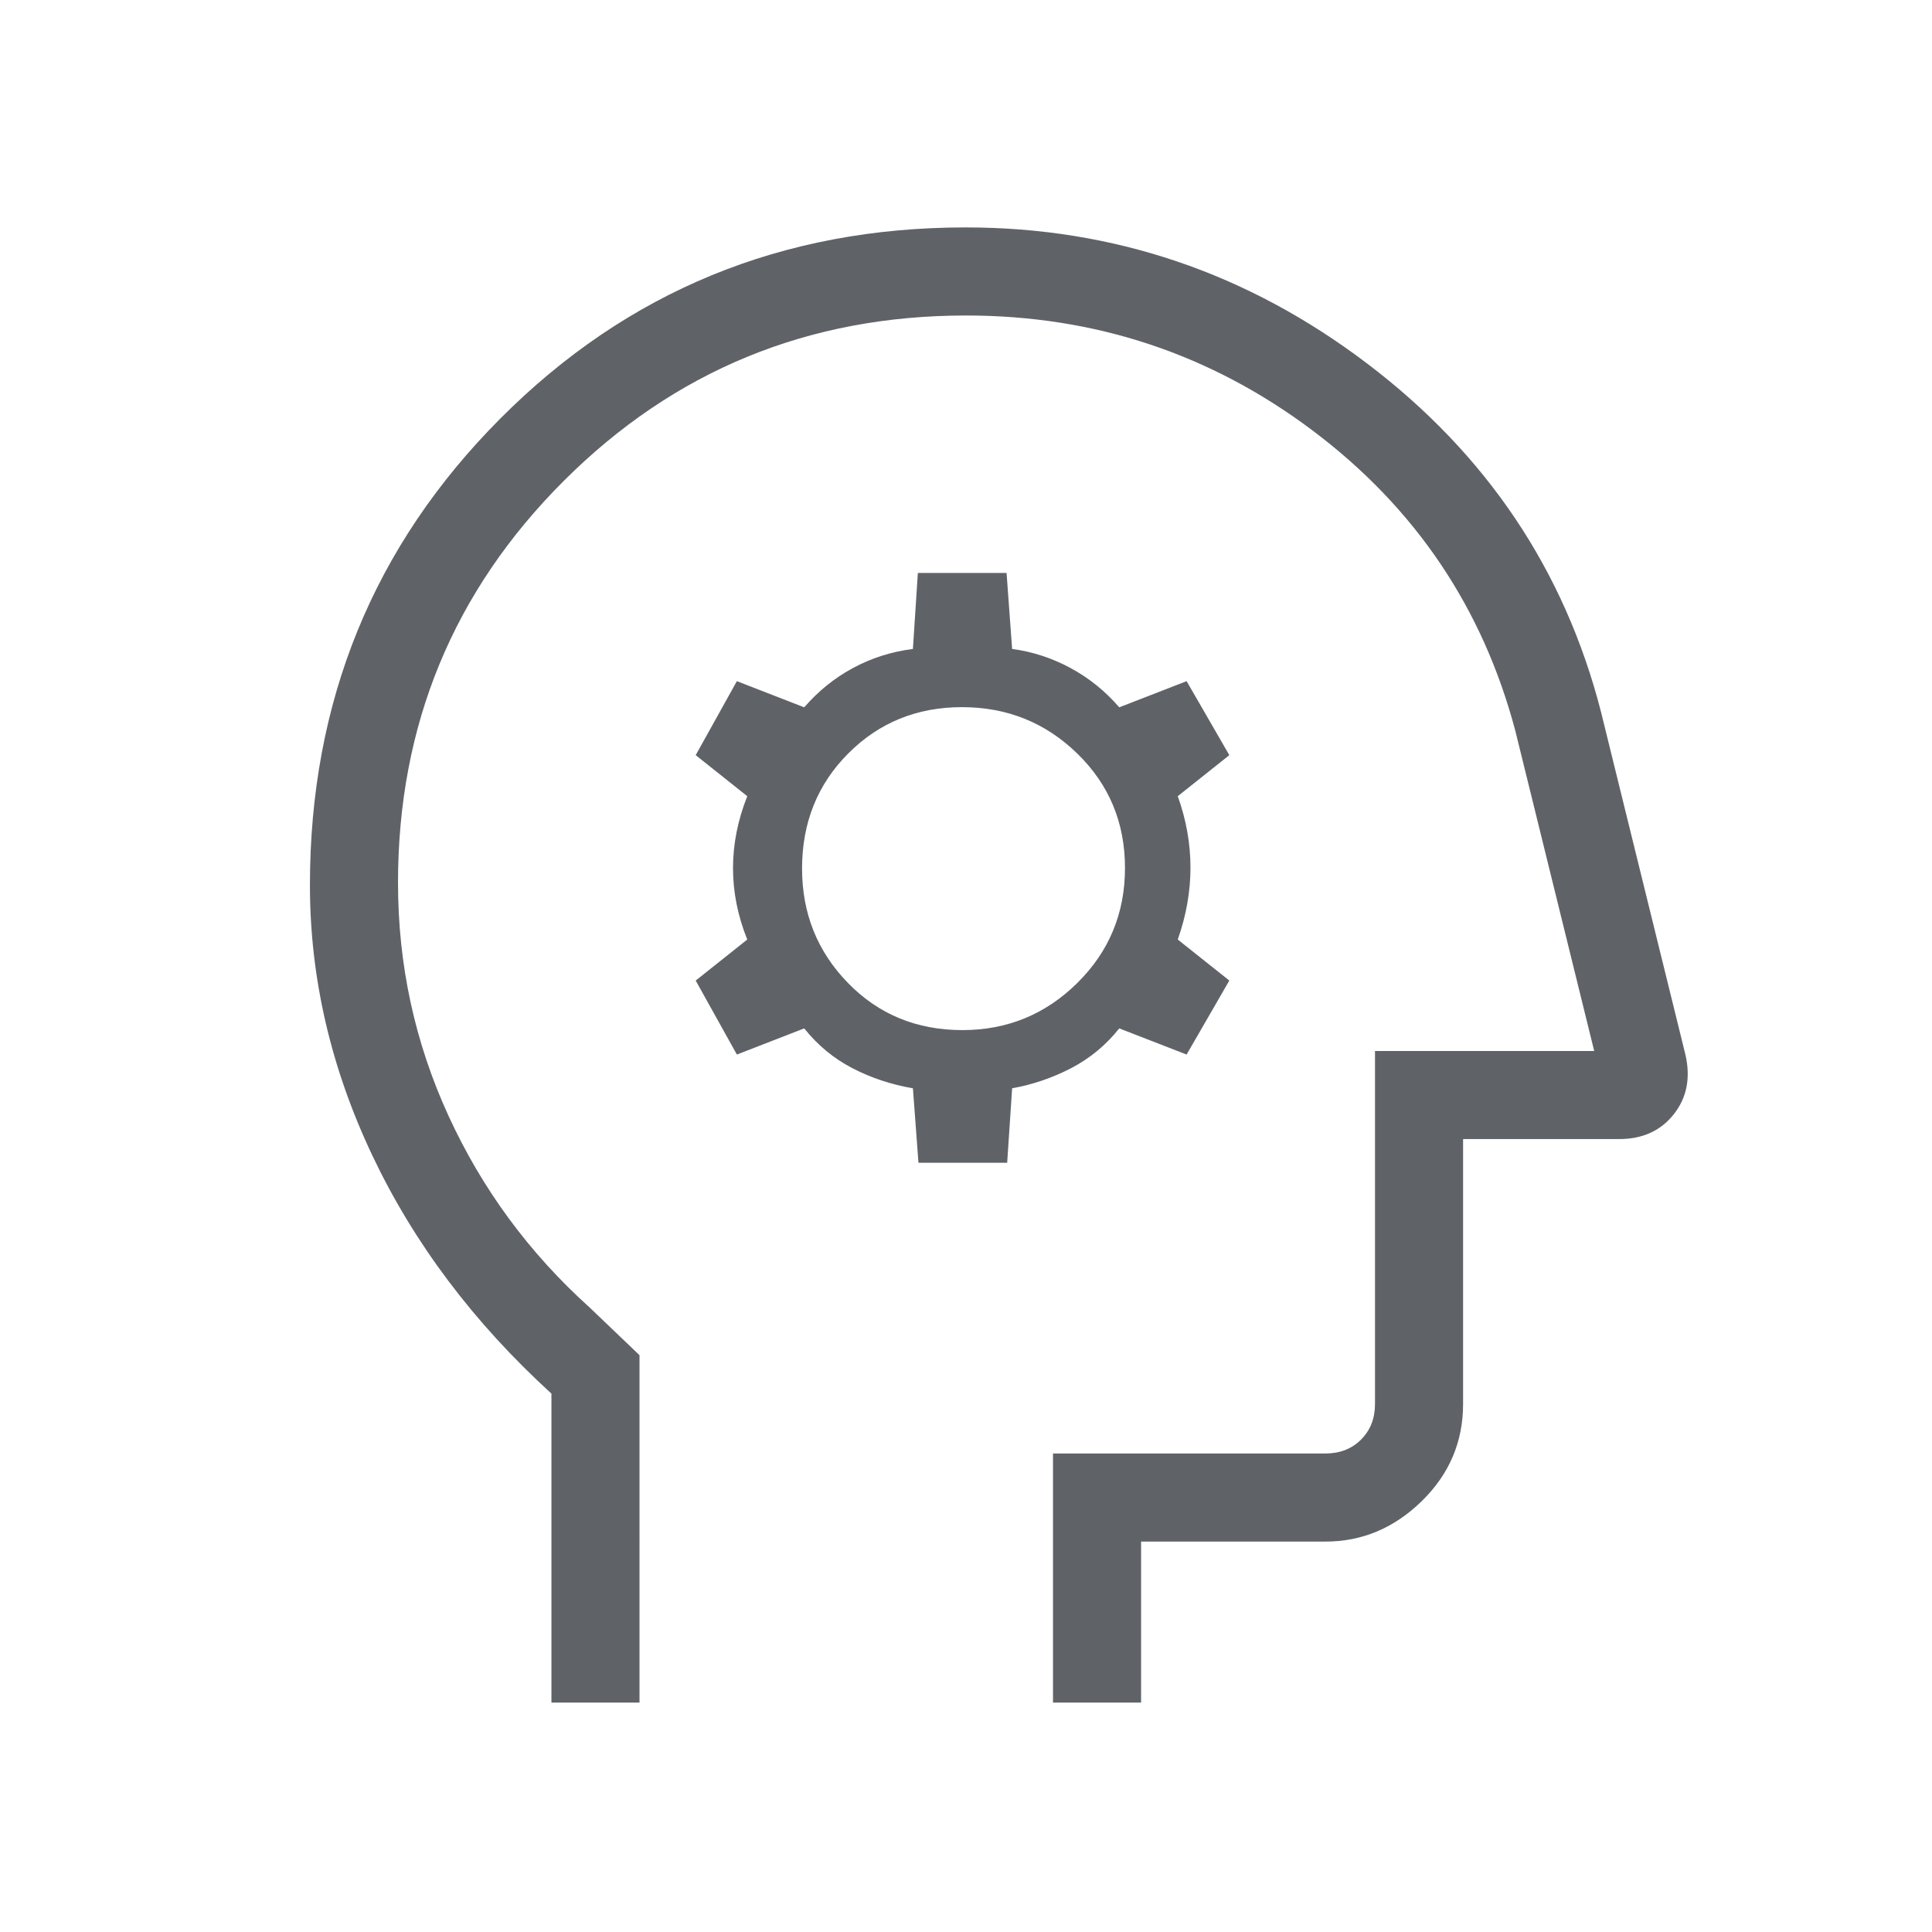 <svg xmlns="http://www.w3.org/2000/svg" height="48px" viewBox="0 -960 960 960" width="48px" fill="#5f6368"><path d="M274-114v-153.53q-58-52.93-89-118.34-31-65.42-31-134.33 0-136.87 94.62-231.84Q343.25-847 479.82-847q110.26 0 199.44 67.58 89.18 67.58 116.28 173.19l41.93 170.25q3.99 17.29-5.76 29.63Q821.95-394 804.54-394H727v131.62q0 28.25-20.57 48.31Q685.87-194 658.62-194H567v80h-43.77v-123.77h135.39q10.76 0 17.69-6.92 6.92-6.93 6.92-17.69v-175.39h108.92L753-596.69q-24.23-91.69-100.42-149.12-76.2-57.42-172.58-57.42-117.64 0-199.93 82.25-82.3 82.25-82.3 199.62 0 61.13 25.08 115.78 25.07 54.65 70.07 95.2l24.85 23.76V-114H274Zm220.46-344.62Zm-38.08 76.39h44.08l2.46-37q15.39-2.77 29.33-10.01 13.94-7.24 23.9-19.76l33.47 13 21.23-36.77-25.62-20.38q6.31-17.88 6.31-35.75t-6.31-35.48l25.62-20.39-21.23-36.77-33.47 13q-10.41-12.08-24.24-19.54-13.83-7.46-28.99-9.46l-2.76-37.77h-44.08l-2.46 37.77q-15.93 2-29.76 9.46-13.83 7.46-24.24 19.54l-33.47-13-20.46 36.77 25.62 20.39q-7.08 17.87-7.08 35.74t7.08 35.49l-25.62 20.38L366.15-436l33.47-13q9.96 12.52 23.9 19.76 13.94 7.24 30.1 10.01l2.76 37Zm21.84-65.92q-34.07 0-56.87-23.42-22.81-23.41-22.81-56.86 0-34.15 22.94-57.17 22.94-23.02 56.54-23.02 33.6 0 57.29 23.07Q559-562.49 559-528.72q0 33.76-23.71 57.17-23.7 23.4-57.07 23.4Z"/></svg>